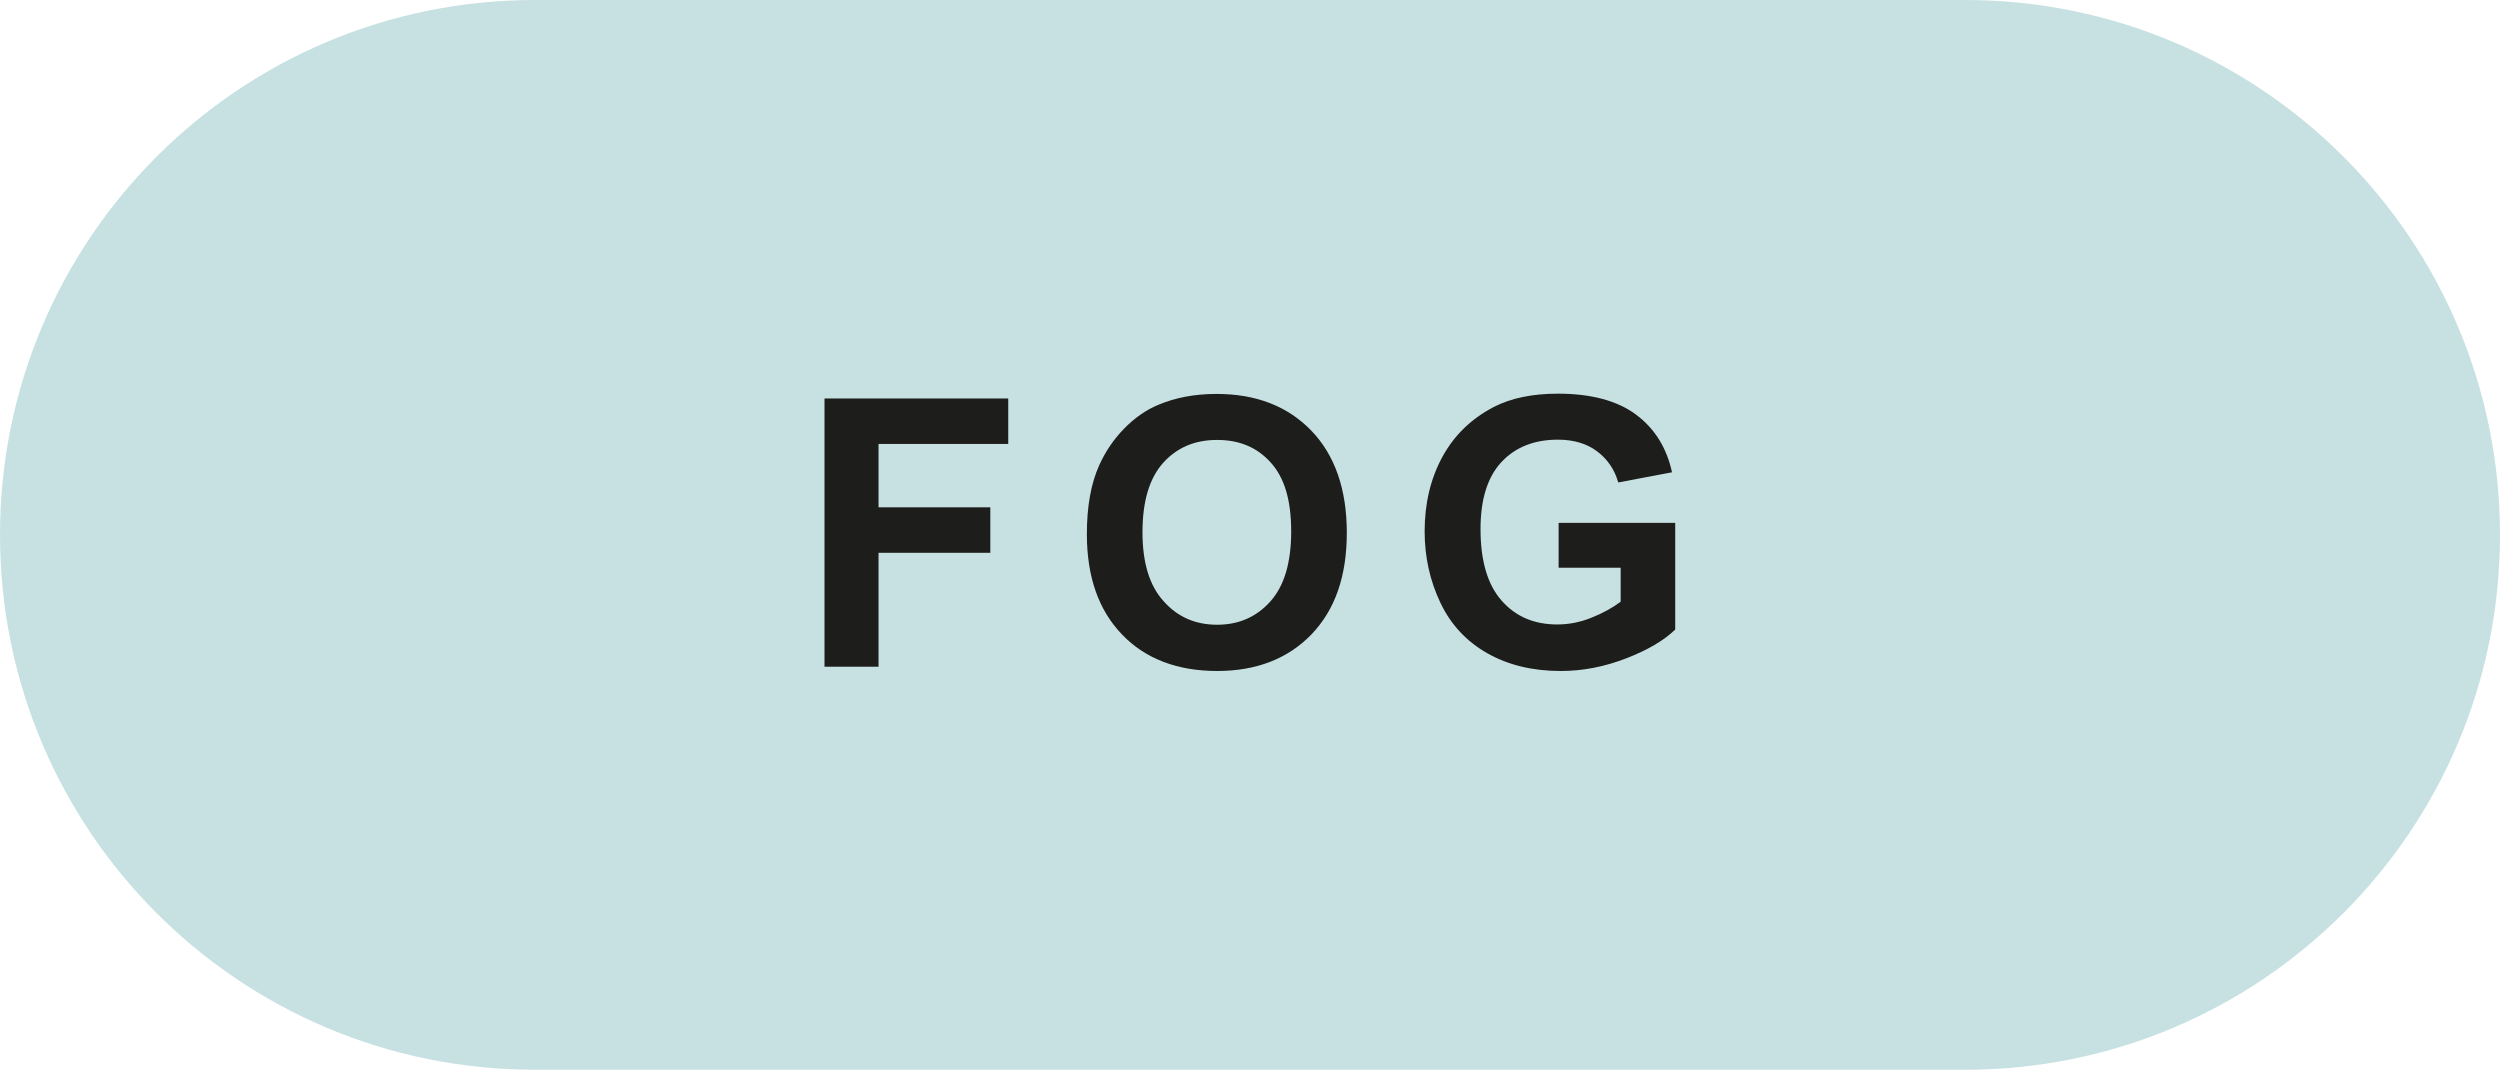 <?xml version="1.0" encoding="UTF-8"?> <svg xmlns="http://www.w3.org/2000/svg" id="_Слой_2" data-name="Слой 2" viewBox="0 0 93.48 40"><defs><style> .cls-1 { fill: #c7e1e2; } .cls-2 { fill: #1d1d1b; } </style></defs><g id="_Слой_2-2" data-name=" Слой 2"><path class="cls-1" d="M20,0h53.48c11.05,0,20,8.95,20,20h0c0,11.05-8.95,20-20,20H20C8.95,40,0,31.05,0,20H0C0,8.95,8.95,0,20,0Z"></path><g><path class="cls-2" d="M30.83,24.92V14.9h6.87v1.7h-4.85v2.37h4.18v1.7h-4.18v4.26h-2.02Z"></path><path class="cls-2" d="M40.64,19.97c0-1.02,.15-1.88,.46-2.57,.23-.51,.54-.97,.93-1.37s.83-.71,1.3-.9c.62-.26,1.34-.4,2.16-.4,1.48,0,2.66,.46,3.54,1.37s1.33,2.19,1.33,3.82-.44,2.88-1.32,3.8c-.88,.91-2.06,1.37-3.53,1.37s-2.68-.45-3.55-1.36c-.88-.91-1.32-2.16-1.32-3.76Zm2.08-.07c0,1.14,.26,2,.79,2.58,.52,.59,1.19,.88,2,.88s1.47-.29,1.99-.87c.52-.58,.78-1.45,.78-2.62s-.25-2-.76-2.57-1.17-.85-2.01-.85-1.51,.29-2.02,.86c-.51,.57-.77,1.43-.77,2.59Z"></path><path class="cls-2" d="M58.28,21.24v-1.69h4.36v3.99c-.42,.41-1.04,.77-1.84,1.08-.8,.31-1.62,.47-2.44,.47-1.05,0-1.96-.22-2.74-.66-.78-.44-1.37-1.07-1.76-1.89-.39-.82-.59-1.71-.59-2.67,0-1.04,.22-1.97,.66-2.78s1.08-1.43,1.92-1.87c.64-.33,1.44-.5,2.4-.5,1.24,0,2.22,.26,2.92,.78,.7,.52,1.15,1.24,1.35,2.16l-2.01,.38c-.14-.49-.41-.88-.8-1.17-.39-.29-.88-.43-1.46-.43-.88,0-1.59,.28-2.11,.84-.52,.56-.78,1.39-.78,2.5,0,1.19,.26,2.08,.79,2.68,.53,.6,1.22,.89,2.08,.89,.42,0,.85-.08,1.27-.25,.43-.17,.79-.37,1.1-.6v-1.27h-2.32Z"></path></g></g></svg> 